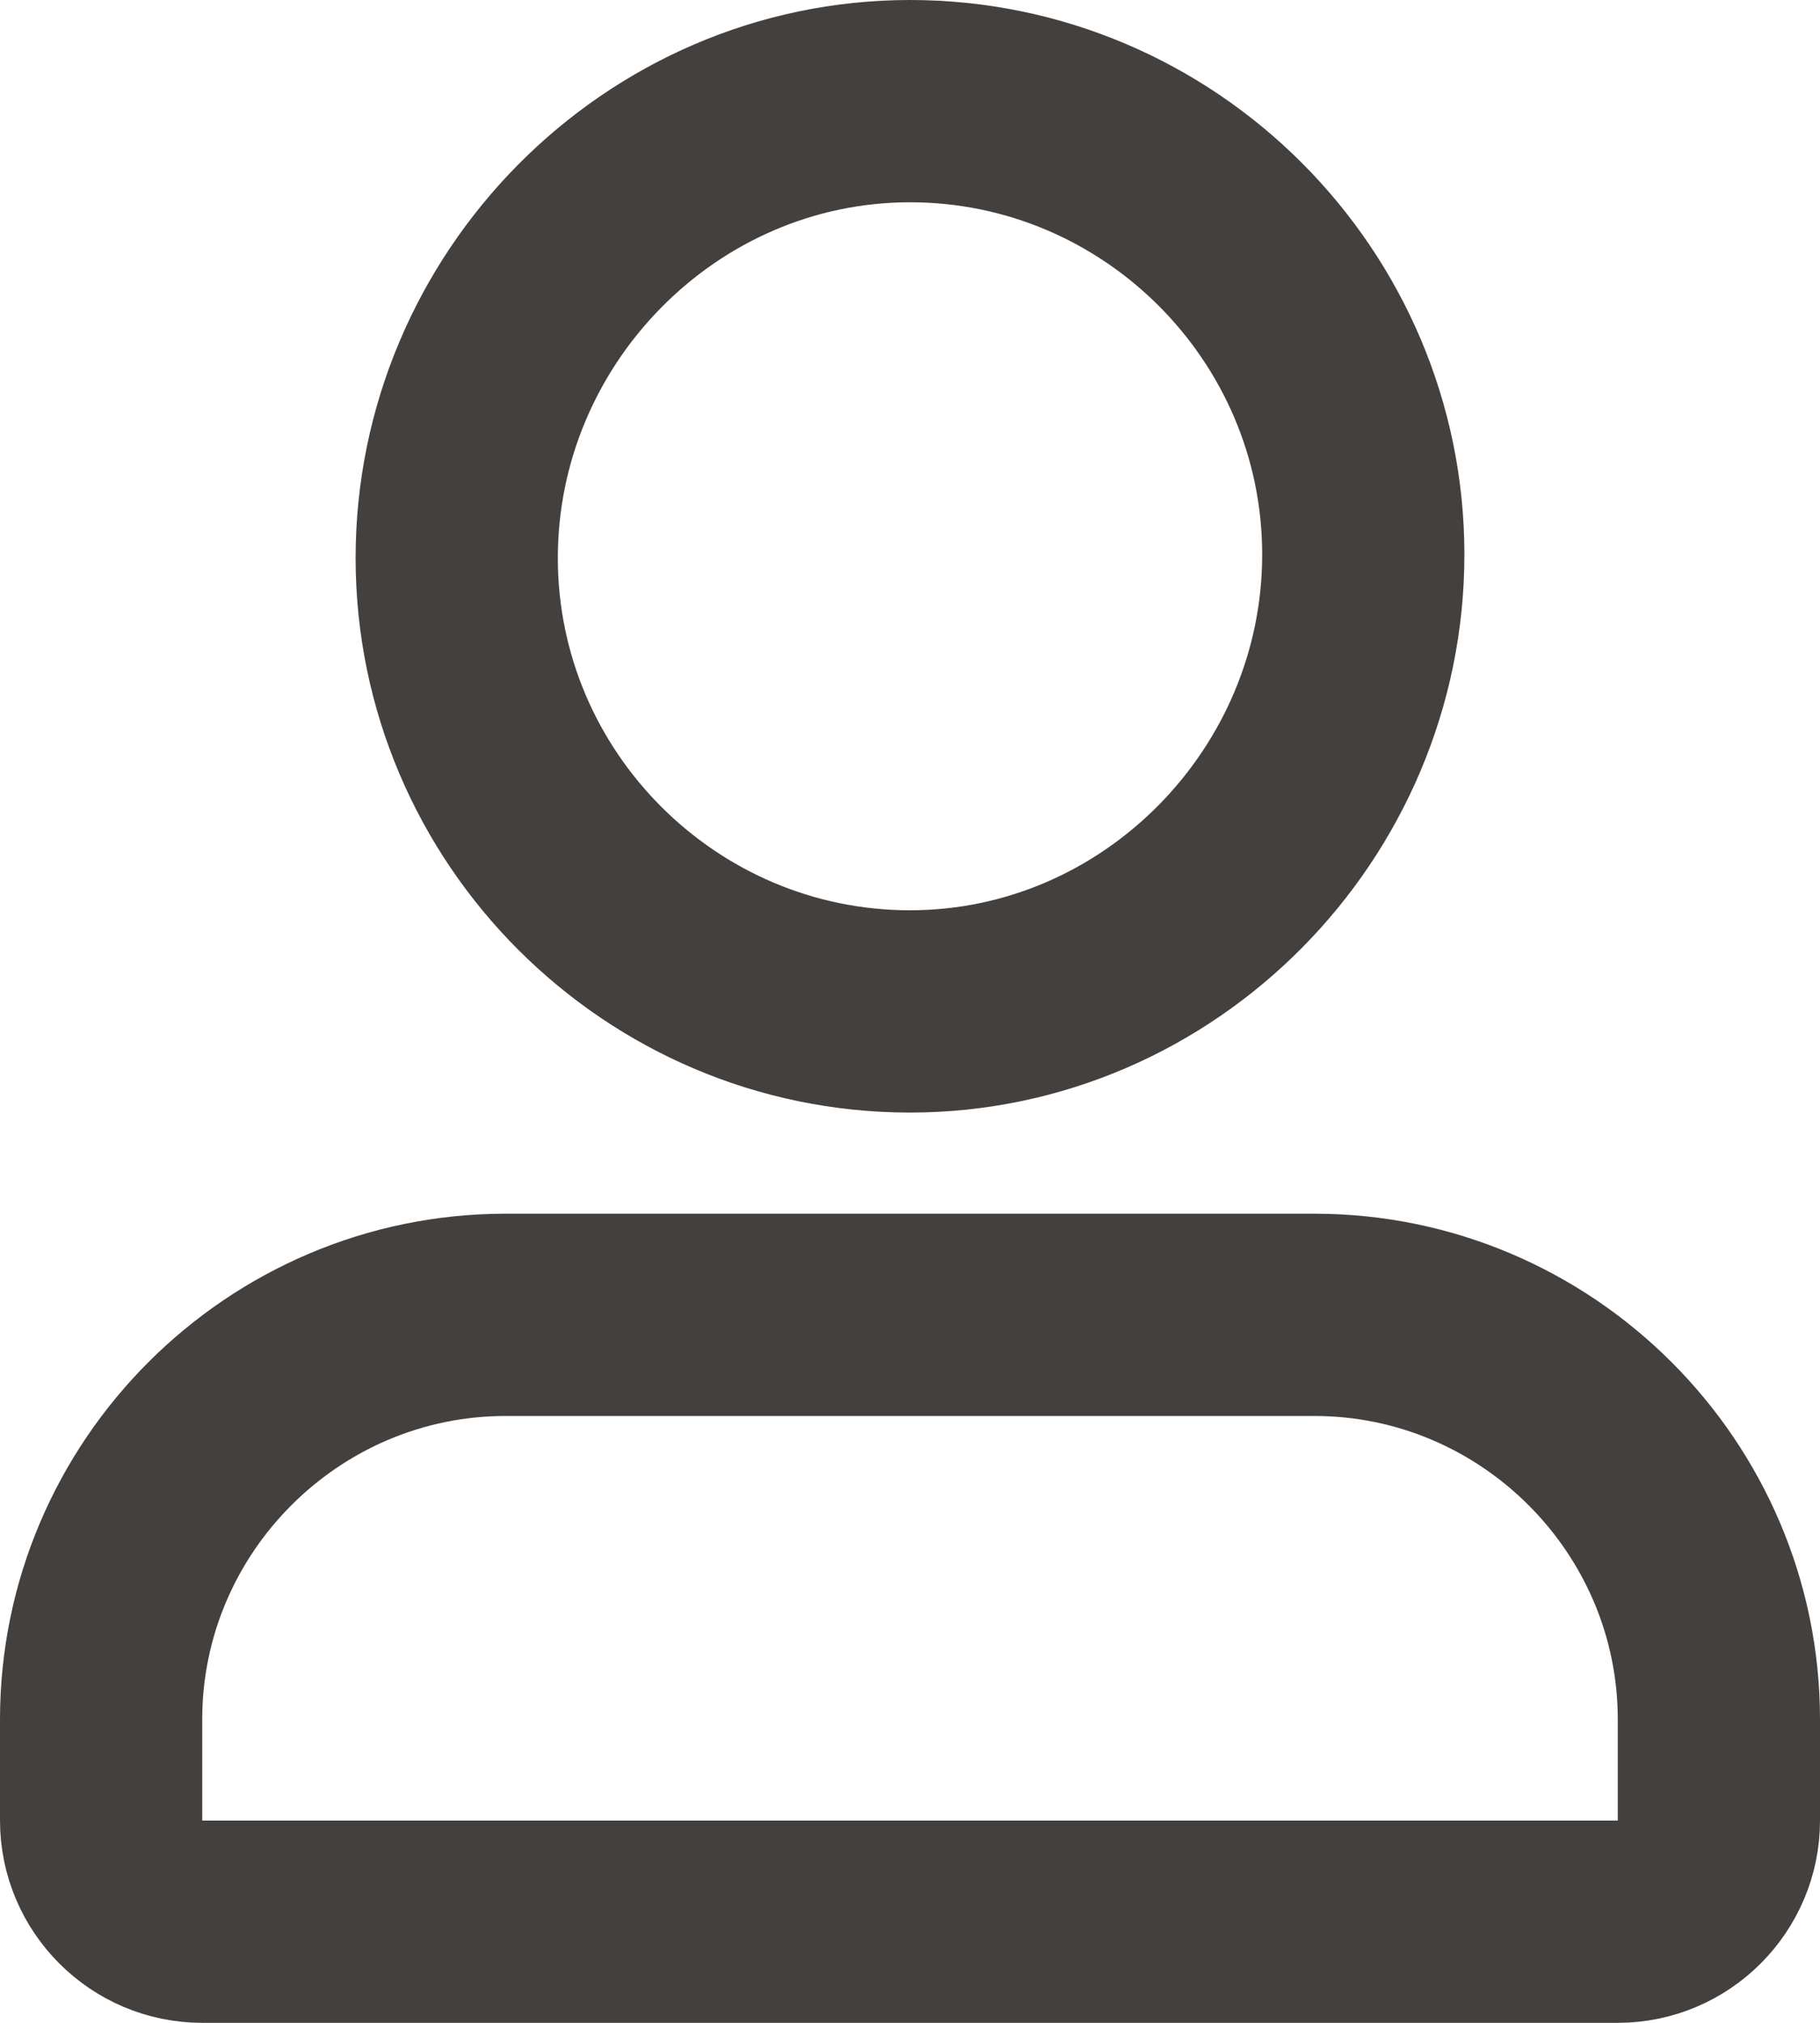 <svg width="18" height="20" viewBox="0 0 18 20" fill="none" xmlns="http://www.w3.org/2000/svg">
<path d="M9 10C6.533 10 4.517 7.985 4.517 5.517C4.517 3.049 6.533 1 9 1C11.467 1 13.483 3.015 13.483 5.483C13.483 7.951 11.467 10 9 10ZM16 19H2C1.45 19 1 18.55 1 18V17C1 14.8 2.8 13 5 13H13C15.2 13 17 14.8 17 17V18C17 18.55 16.55 19 16 19Z" stroke="#44403E" stroke-width="2" stroke-linecap="round" stroke-linejoin="round"/>
</svg>
